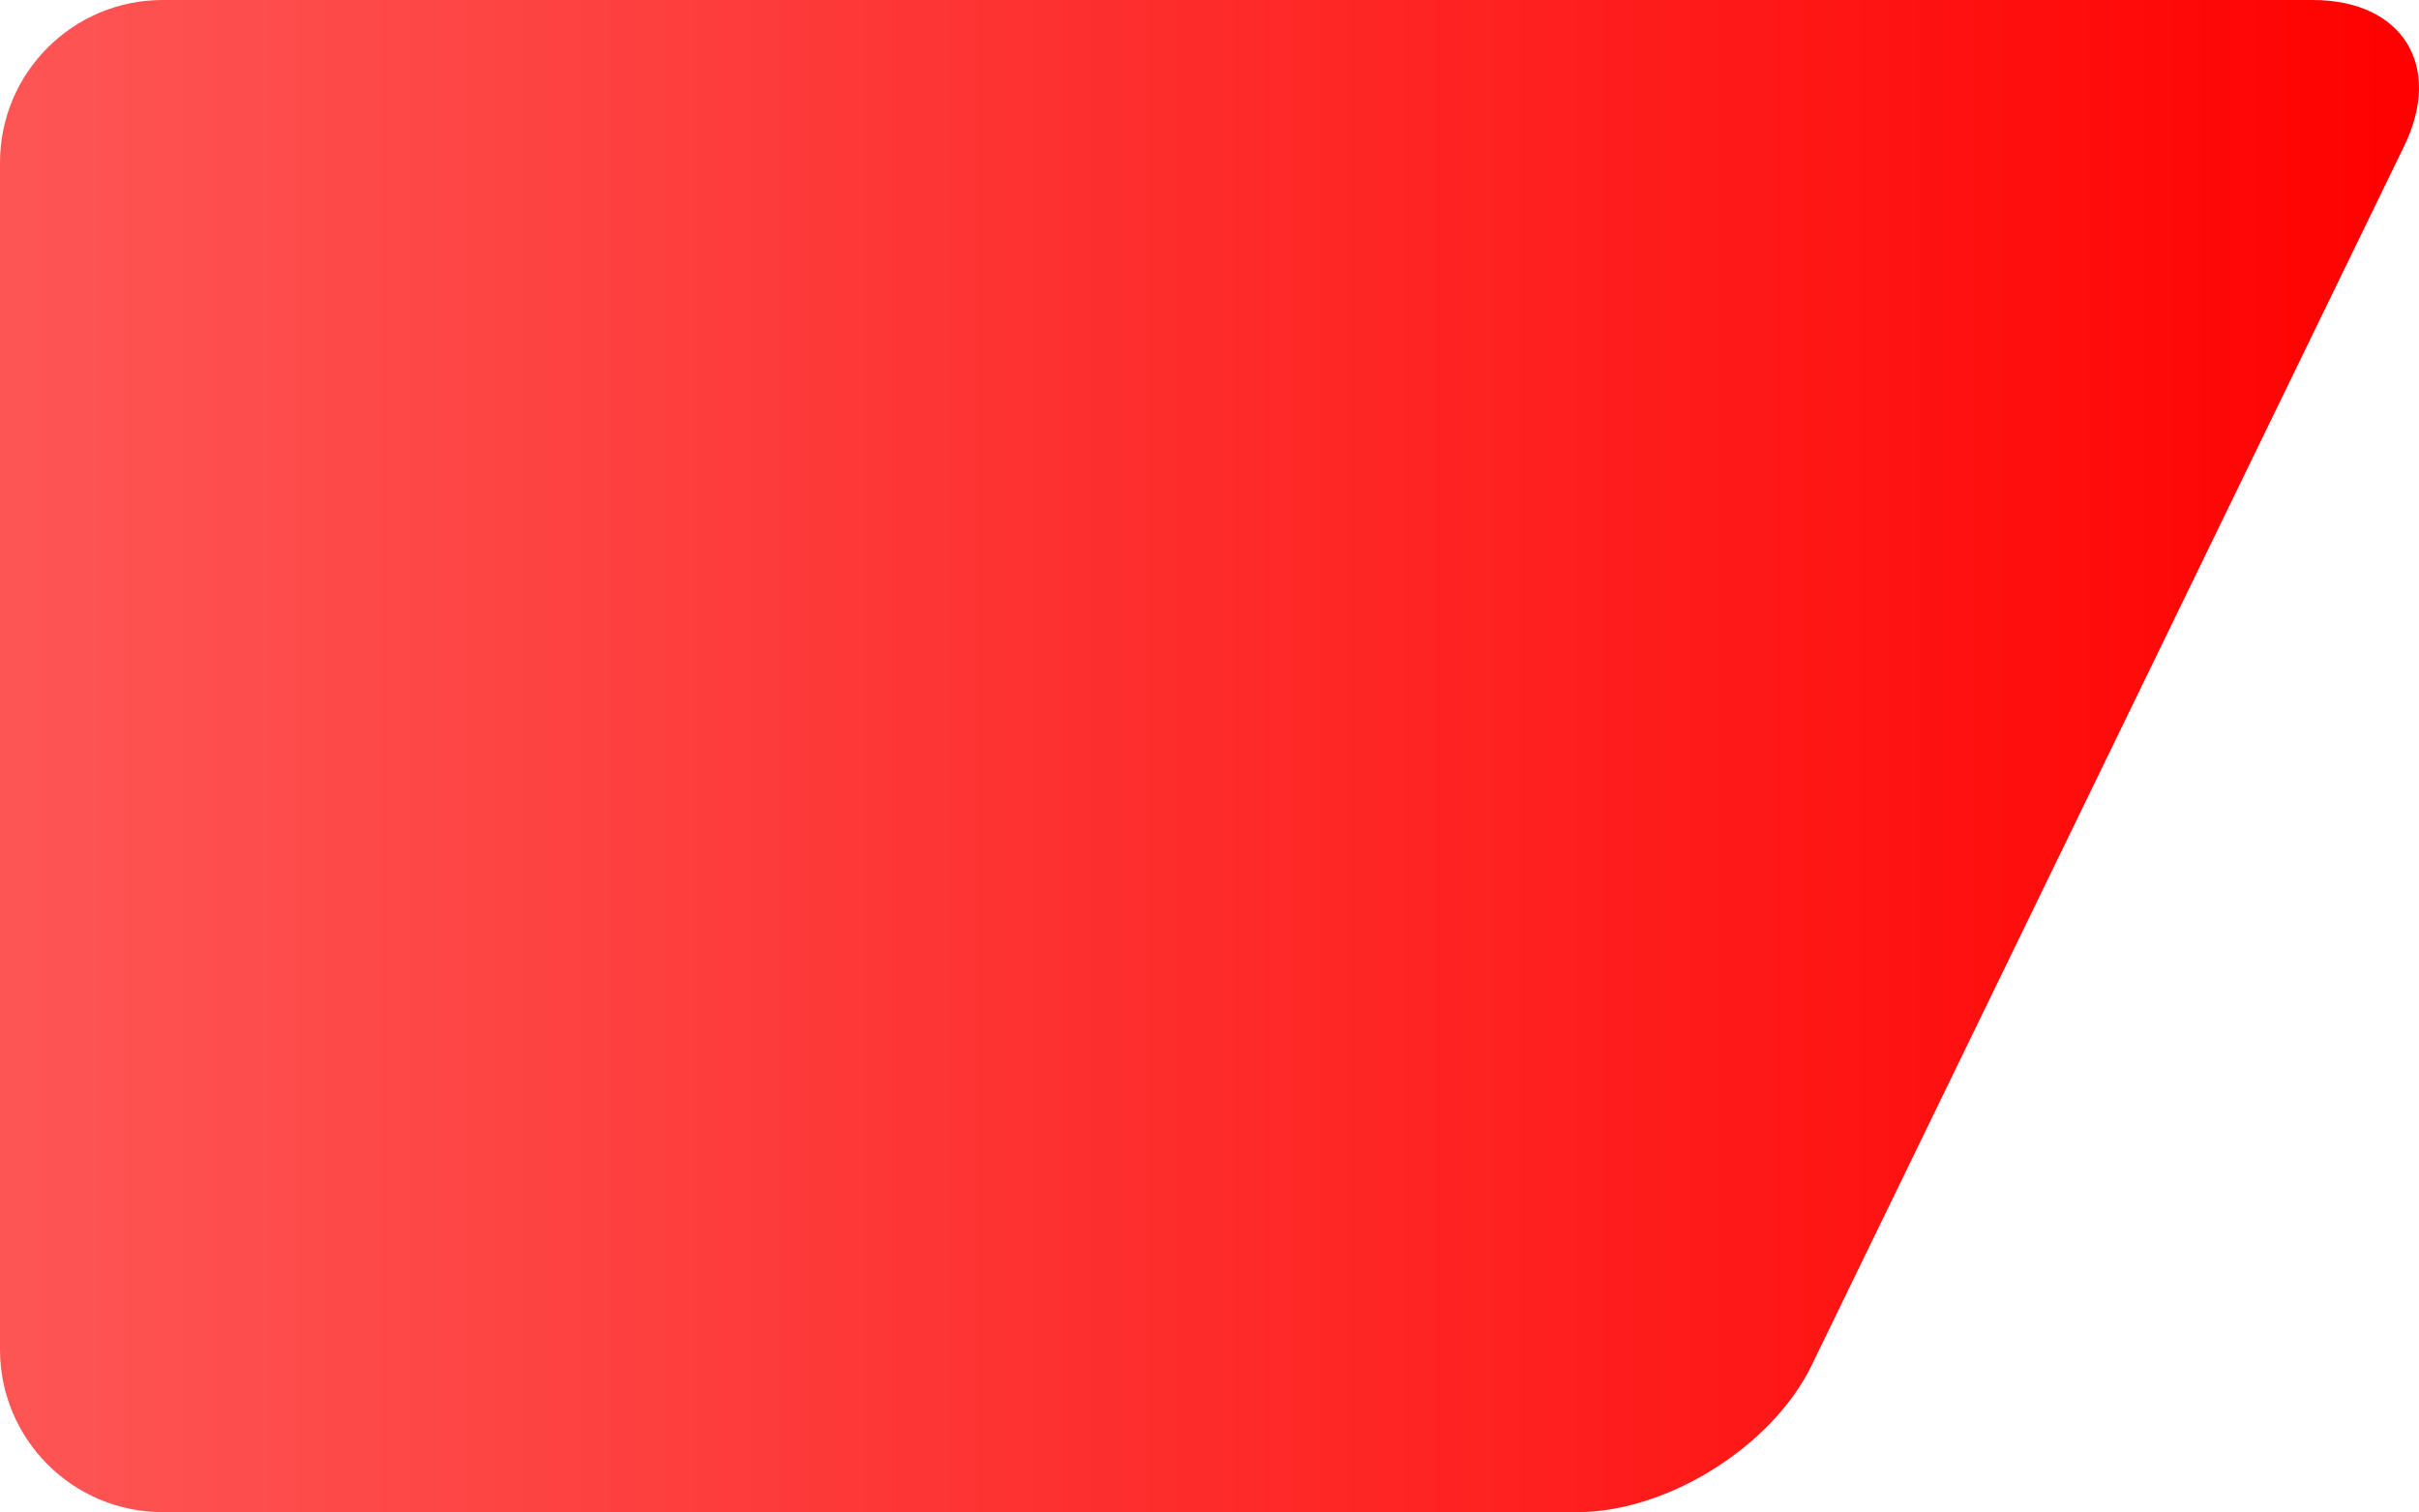 <?xml version="1.0" encoding="UTF-8"?> <!-- Generator: Adobe Illustrator 24.1.1, SVG Export Plug-In . SVG Version: 6.00 Build 0) --> <svg xmlns="http://www.w3.org/2000/svg" xmlns:xlink="http://www.w3.org/1999/xlink" id="Слой_1" x="0px" y="0px" viewBox="0 0 743.7 465" style="enable-background:new 0 0 743.7 465;" xml:space="preserve"> <style type="text/css"> .st0{fill:url(#SVGID_1_);} </style> <linearGradient id="SVGID_1_" gradientUnits="userSpaceOnUse" x1="-47.482" y1="529.32" x2="-46.482" y2="529.32" gradientTransform="matrix(-761 0 0 -465 -35373 246366.344)"> <stop offset="1.666667e-02" style="stop-color:#FE0100"></stop> <stop offset="0.996" style="stop-color:#FD5554"></stop> </linearGradient> <path class="st0" d="M739.1,45L556.9,420c-12.1,24.8-44.3,45-71.9,45H50c-27.6,0-50-22.4-50-50V50C0,22.4,22.4,0,50,0h661 C738.6,0,751.2,20.2,739.1,45z"></path> </svg> 